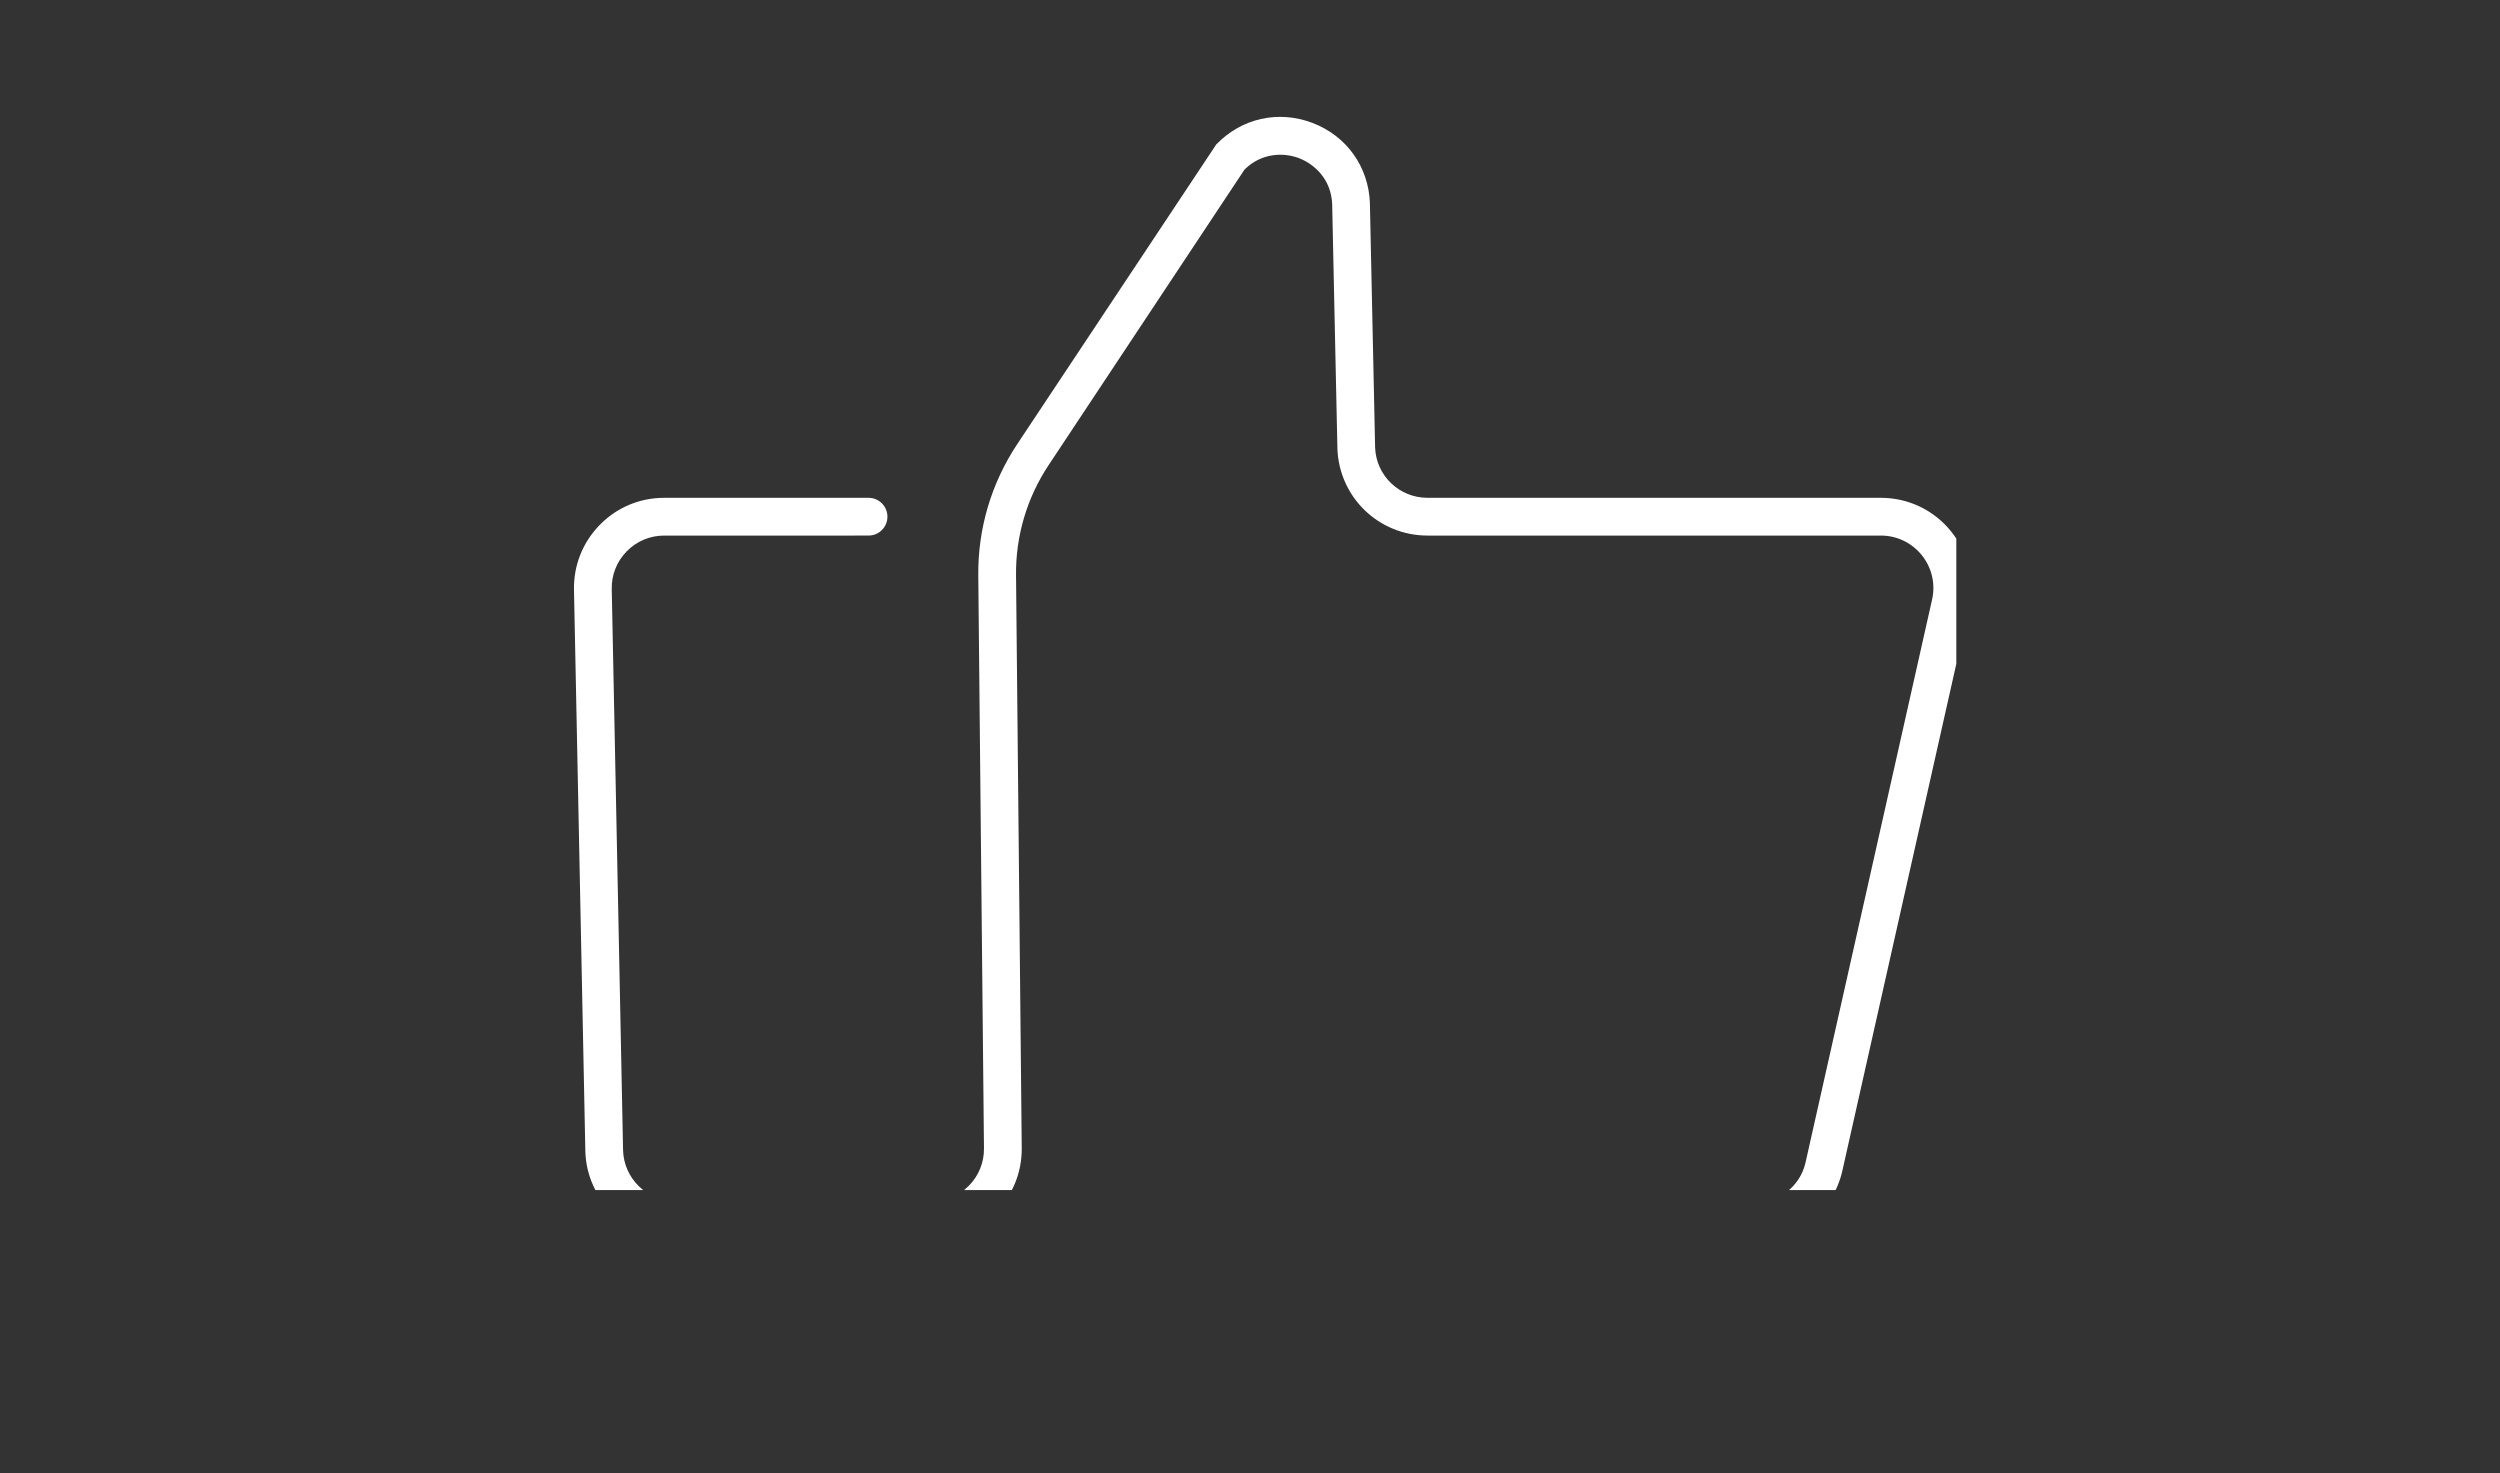 <?xml version="1.0" encoding="UTF-8" standalone="no"?>
<!-- Created with Inkscape (http://www.inkscape.org/) -->

<svg
   width="56mm"
   height="33mm"
   viewBox="0 0 56 33"
   version="1.1"
   id="svg1"
   xmlns="http://www.w3.org/2000/svg"
   xmlns:svg="http://www.w3.org/2000/svg">
  <rect x="0" y="0" width="56" height="33" fill="#333333" stroke="none"/>
  <defs
     id="defs1">
    <clipPath
       clipPathUnits="userSpaceOnUse"
       id="clipPath382">
      <path
         d="m 743.825,12698.913 h 403.262 v 384.984 H 743.825 Z"
         transform="scale(0.333)"
         clip-rule="evenodd"
         id="path382" />
    </clipPath>
    <clipPath
       clipPathUnits="userSpaceOnUse"
       id="clipPath380">
      <path
         d="M 0,0 H 405 V 386 H 0 Z"
         transform="matrix(0.25,0,0,0.25,-0.206,-0.228)"
         id="path380" />
    </clipPath>
    <clipPath
       clipPathUnits="userSpaceOnUse"
       id="clipPath364">
      <path
         d="m 4676,12732 h 635.332 v 376.028 H 4676 Z"
         transform="scale(0.333)"
         clip-rule="evenodd"
         id="path364" />
    </clipPath>
    <clipPath
       clipPathUnits="userSpaceOnUse"
       id="clipPath362">
      <path
         d="M 0,0 H 636 V 377 H 0 Z"
         transform="matrix(0.25,0,0,0.25,-6.2500002e-4,-2.2500001e-4)"
         id="path362" />
    </clipPath>
    <clipPath
       clipPathUnits="userSpaceOnUse"
       id="clipPath382-7">
      <path
         d="m 743.825,12698.913 h 403.262 v 384.984 H 743.825 Z"
         transform="scale(0.333)"
         clip-rule="evenodd"
         id="path382-8" />
    </clipPath>
    <clipPath
       clipPathUnits="userSpaceOnUse"
       id="clipPath380-4">
      <path
         d="M 0,0 H 405 V 386 H 0 Z"
         transform="matrix(0.25,0,0,0.25,-0.206,-0.228)"
         id="path380-1" />
    </clipPath>
    <clipPath
       clipPathUnits="userSpaceOnUse"
       id="clipPath361">
      <path
         d="m 3492,12776 h 354.387 v 285.203 H 3492 Z"
         transform="scale(0.333)"
         clip-rule="evenodd"
         id="path361" />
    </clipPath>
    <clipPath
       clipPathUnits="userSpaceOnUse"
       id="clipPath359">
      <path
         d="M 0,0 H 355 V 286 H 0 Z"
         transform="matrix(0.25,0,0,0.25,-1.5e-4,-2.5000001e-4)"
         id="path359" />
    </clipPath>
    <clipPath
       clipPathUnits="userSpaceOnUse"
       id="clipPath358">
      <path
         d="m 2192,12740 h 269.32 v 359.729 H 2192 Z"
         transform="scale(0.333)"
         clip-rule="evenodd"
         id="path358" />
    </clipPath>
    <clipPath
       clipPathUnits="userSpaceOnUse"
       id="clipPath356">
      <path
         d="M 0,0 H 270 V 360 H 0 Z"
         transform="matrix(0.25,0,0,0.25,-2.5000001e-6,-2.5000001e-5)"
         id="path356" />
    </clipPath>
    <clipPath
       clipPathUnits="userSpaceOnUse"
       id="clipPath364-8">
      <path
         d="m 4676,12732 h 635.332 v 376.028 H 4676 Z"
         transform="scale(0.333)"
         clip-rule="evenodd"
         id="path364-7" />
    </clipPath>
    <clipPath
       clipPathUnits="userSpaceOnUse"
       id="clipPath362-6">
      <path
         d="M 0,0 H 636 V 377 H 0 Z"
         transform="matrix(0.25,0,0,0.25,-6.2500002e-4,-2.2500001e-4)"
         id="path362-0" />
    </clipPath>
    <clipPath
       clipPathUnits="userSpaceOnUse"
       id="clipPath361-0">
      <path
         d="m 3492,12776 h 354.387 v 285.203 H 3492 Z"
         transform="scale(0.333)"
         clip-rule="evenodd"
         id="path361-5" />
    </clipPath>
    <clipPath
       clipPathUnits="userSpaceOnUse"
       id="clipPath359-6">
      <path
         d="M 0,0 H 355 V 286 H 0 Z"
         transform="matrix(0.25,0,0,0.25,-1.5e-4,-2.5000001e-4)"
         id="path359-3" />
    </clipPath>
  </defs>
  <g
     id="layer1">
    <g
       id="g360"
       clip-path="url(#clipPath361-0)"
       transform="matrix(0.265,0,0,0.265,-295.603,-1125.929)">
      <path
         d="m 88.456,31.133 -8.026,35.702 c -0.583,2.59 -2.925,4.466 -5.581,4.466 H 74.828 L 36.853,71.164 c -0.661,-0.002 -1.195,-0.539 -1.192,-1.202 0.003,-0.659 0.579,-1.136 1.202,-1.192 l 37.975,0.137 c 1.553,-0.035 2.919,-1.087 3.257,-2.597 l 8.026,-35.702 c 0.223,-0.991 -0.014,-2.014 -0.648,-2.807 -0.635,-0.793 -1.582,-1.25 -2.598,-1.25 H 54.128 c -3.087,0 -5.599,-2.416 -5.717,-5.5 L 48.079,5.532 C 48.018,3.958 46.952,2.993 45.974,2.619 45.02,2.255 43.618,2.26 42.523,3.339 L 30.102,22.077 c -1.381,2.081 -2.097,4.502 -2.07,6.998 l 0.362,36.31 c 0.016,1.539 -0.571,2.988 -1.655,4.083 -1.084,1.093 -2.526,1.695 -4.067,1.695 H 6.44 c -3.09,0 -5.658,-2.515 -5.72,-5.605 L 0.001,29.994 C -0.029,28.444 0.55,26.982 1.636,25.874 2.719,24.767 4.17,24.157 5.721,24.157 h 12.959 c 0.661,0 1.197,0.536 1.197,1.197 0,0.661 -0.536,1.197 -1.197,1.197 H 5.721 c -0.9,0 -1.746,0.356 -2.376,0.999 -0.63,0.643 -0.969,1.494 -0.95,2.396 l 0.718,35.565 c 0.037,1.797 1.529,3.259 3.326,3.259 H 22.672 c 0.897,0 1.735,-0.35 2.365,-0.986 0.629,-0.635 0.972,-1.478 0.962,-2.373 L 25.638,29.101 c -0.032,-2.978 0.822,-5.864 2.469,-8.347 L 40.726,1.753 c 1.604,-1.669 3.939,-2.191 6.1,-1.371 2.161,0.824 3.559,2.769 3.645,5.078 l 0.332,15.519 c 0.069,1.773 1.529,3.178 3.324,3.178 h 28.747 c 1.748,0 3.376,0.784 4.467,2.148 1.092,1.363 1.497,3.123 1.114,4.828"
         style="fill:#ffffff;fill-opacity:1;fill-rule:nonzero;stroke:none"
         transform="matrix(1.333,0,0,1.333,1164,4258.667)"
         clip-path="url(#clipPath359-6)"
         id="path360" />
    </g>
  </g>
</svg>
